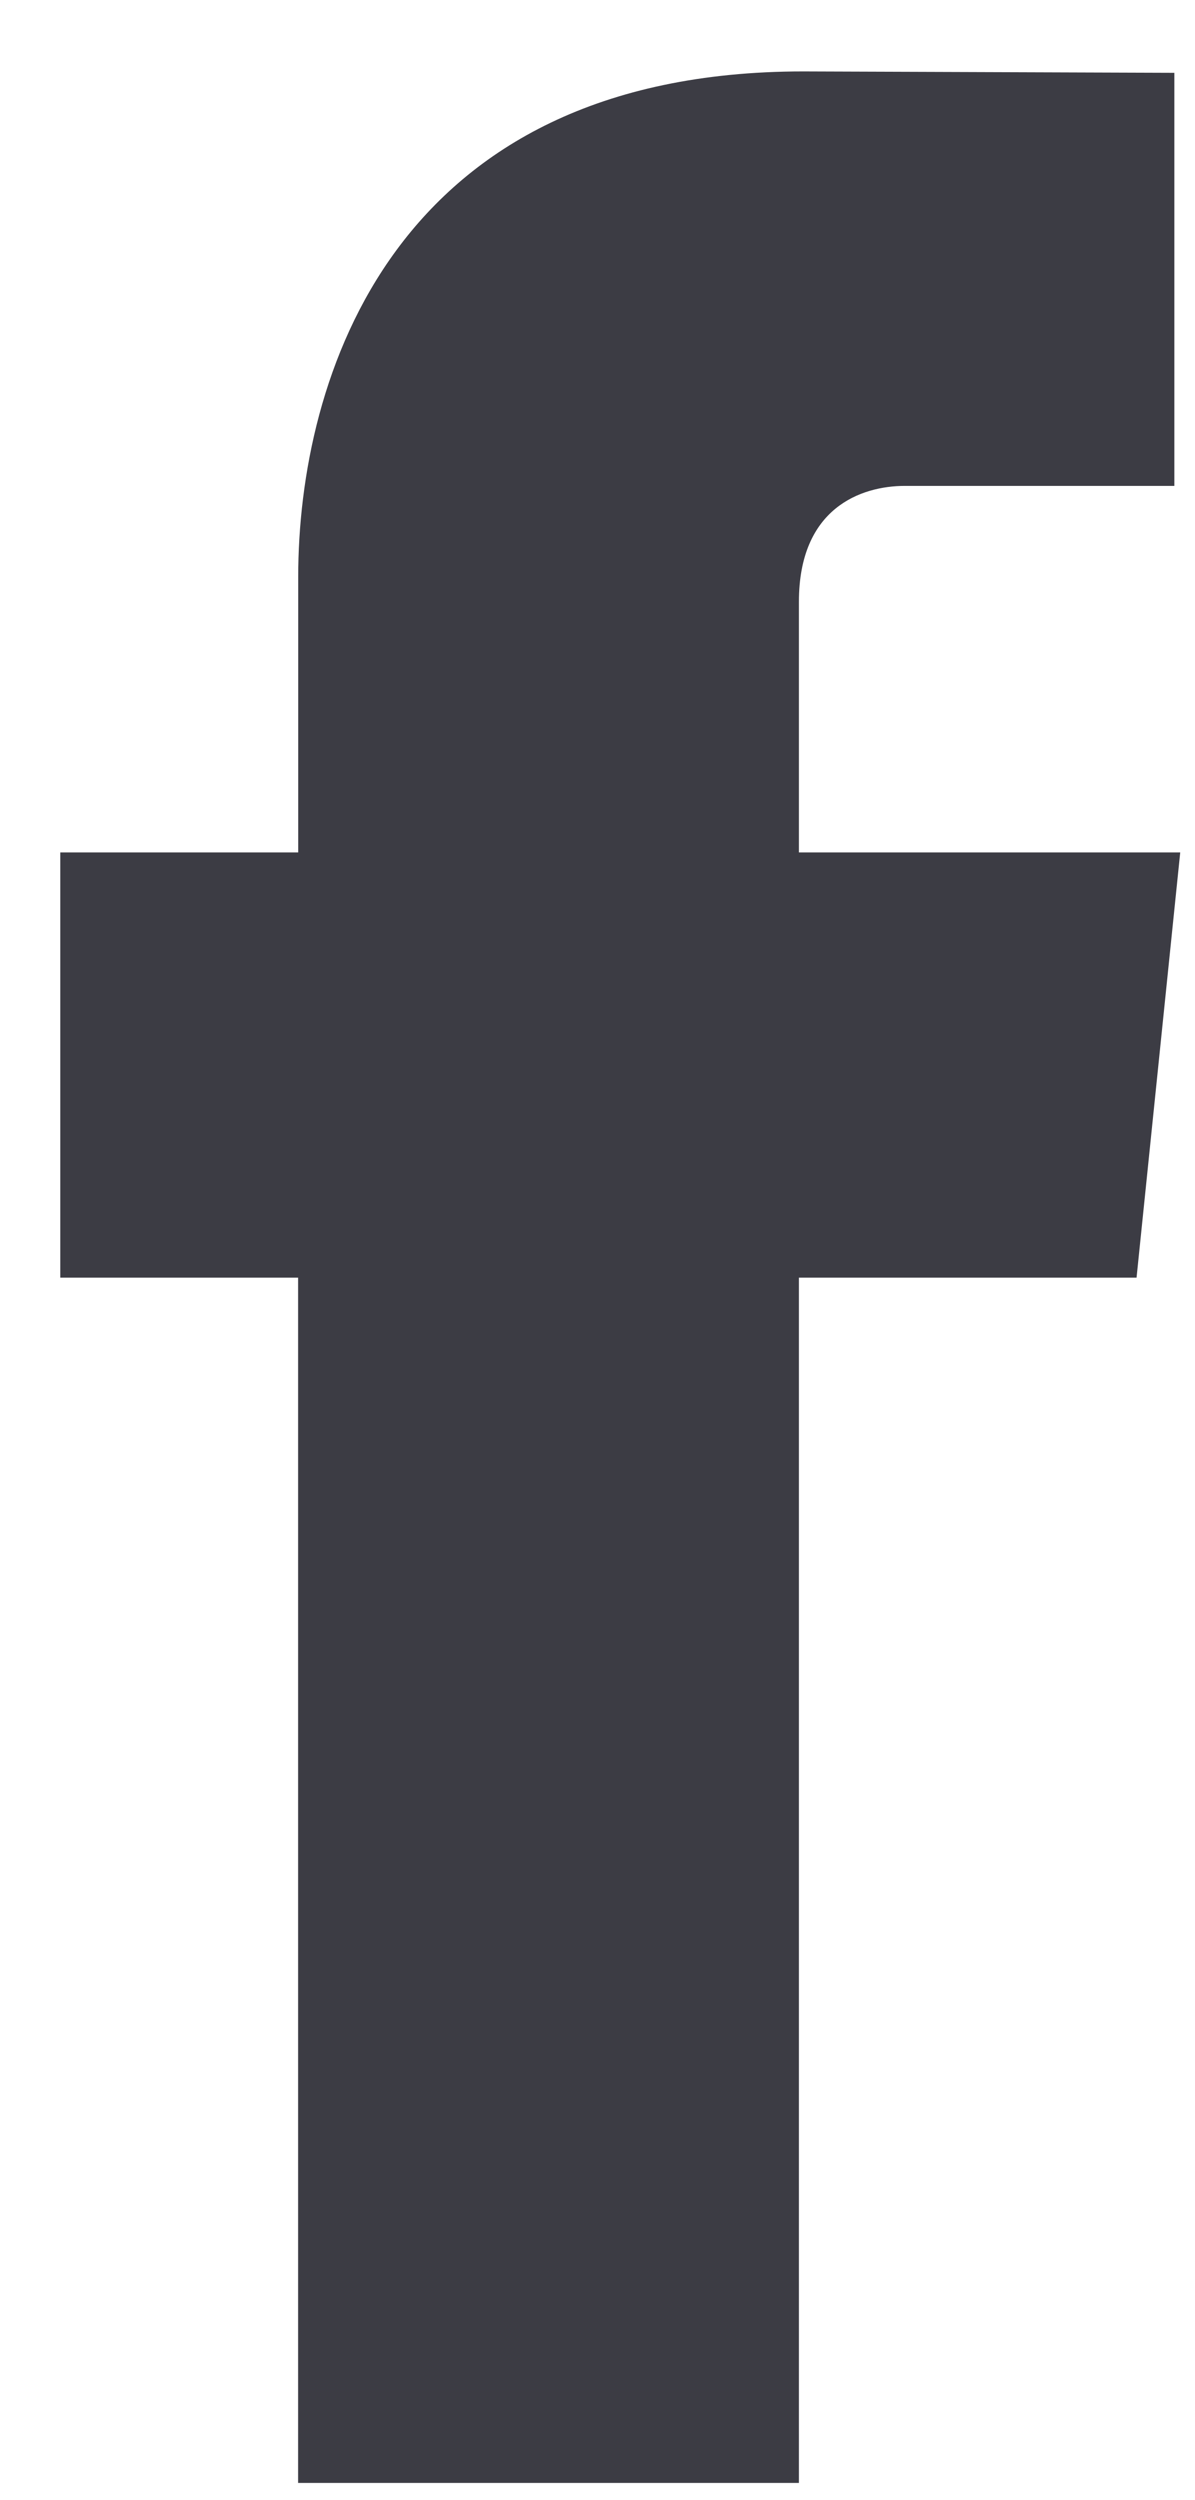 <svg width="11" height="23" viewBox="0 0 11 23" xmlns="http://www.w3.org/2000/svg"><title>logo_facebook</title><path d="M10.462 11.754H7.354v11.088h-4.61V11.754H.555V7.842h2.19V5.307c0-1.817.863-4.65 4.65-4.65L10.81.67v3.8H8.33c-.403 0-.976.202-.976 1.066v2.306h3.51l-.402 3.912z" fill="#3C3C44" fill-rule="evenodd"></path></svg>